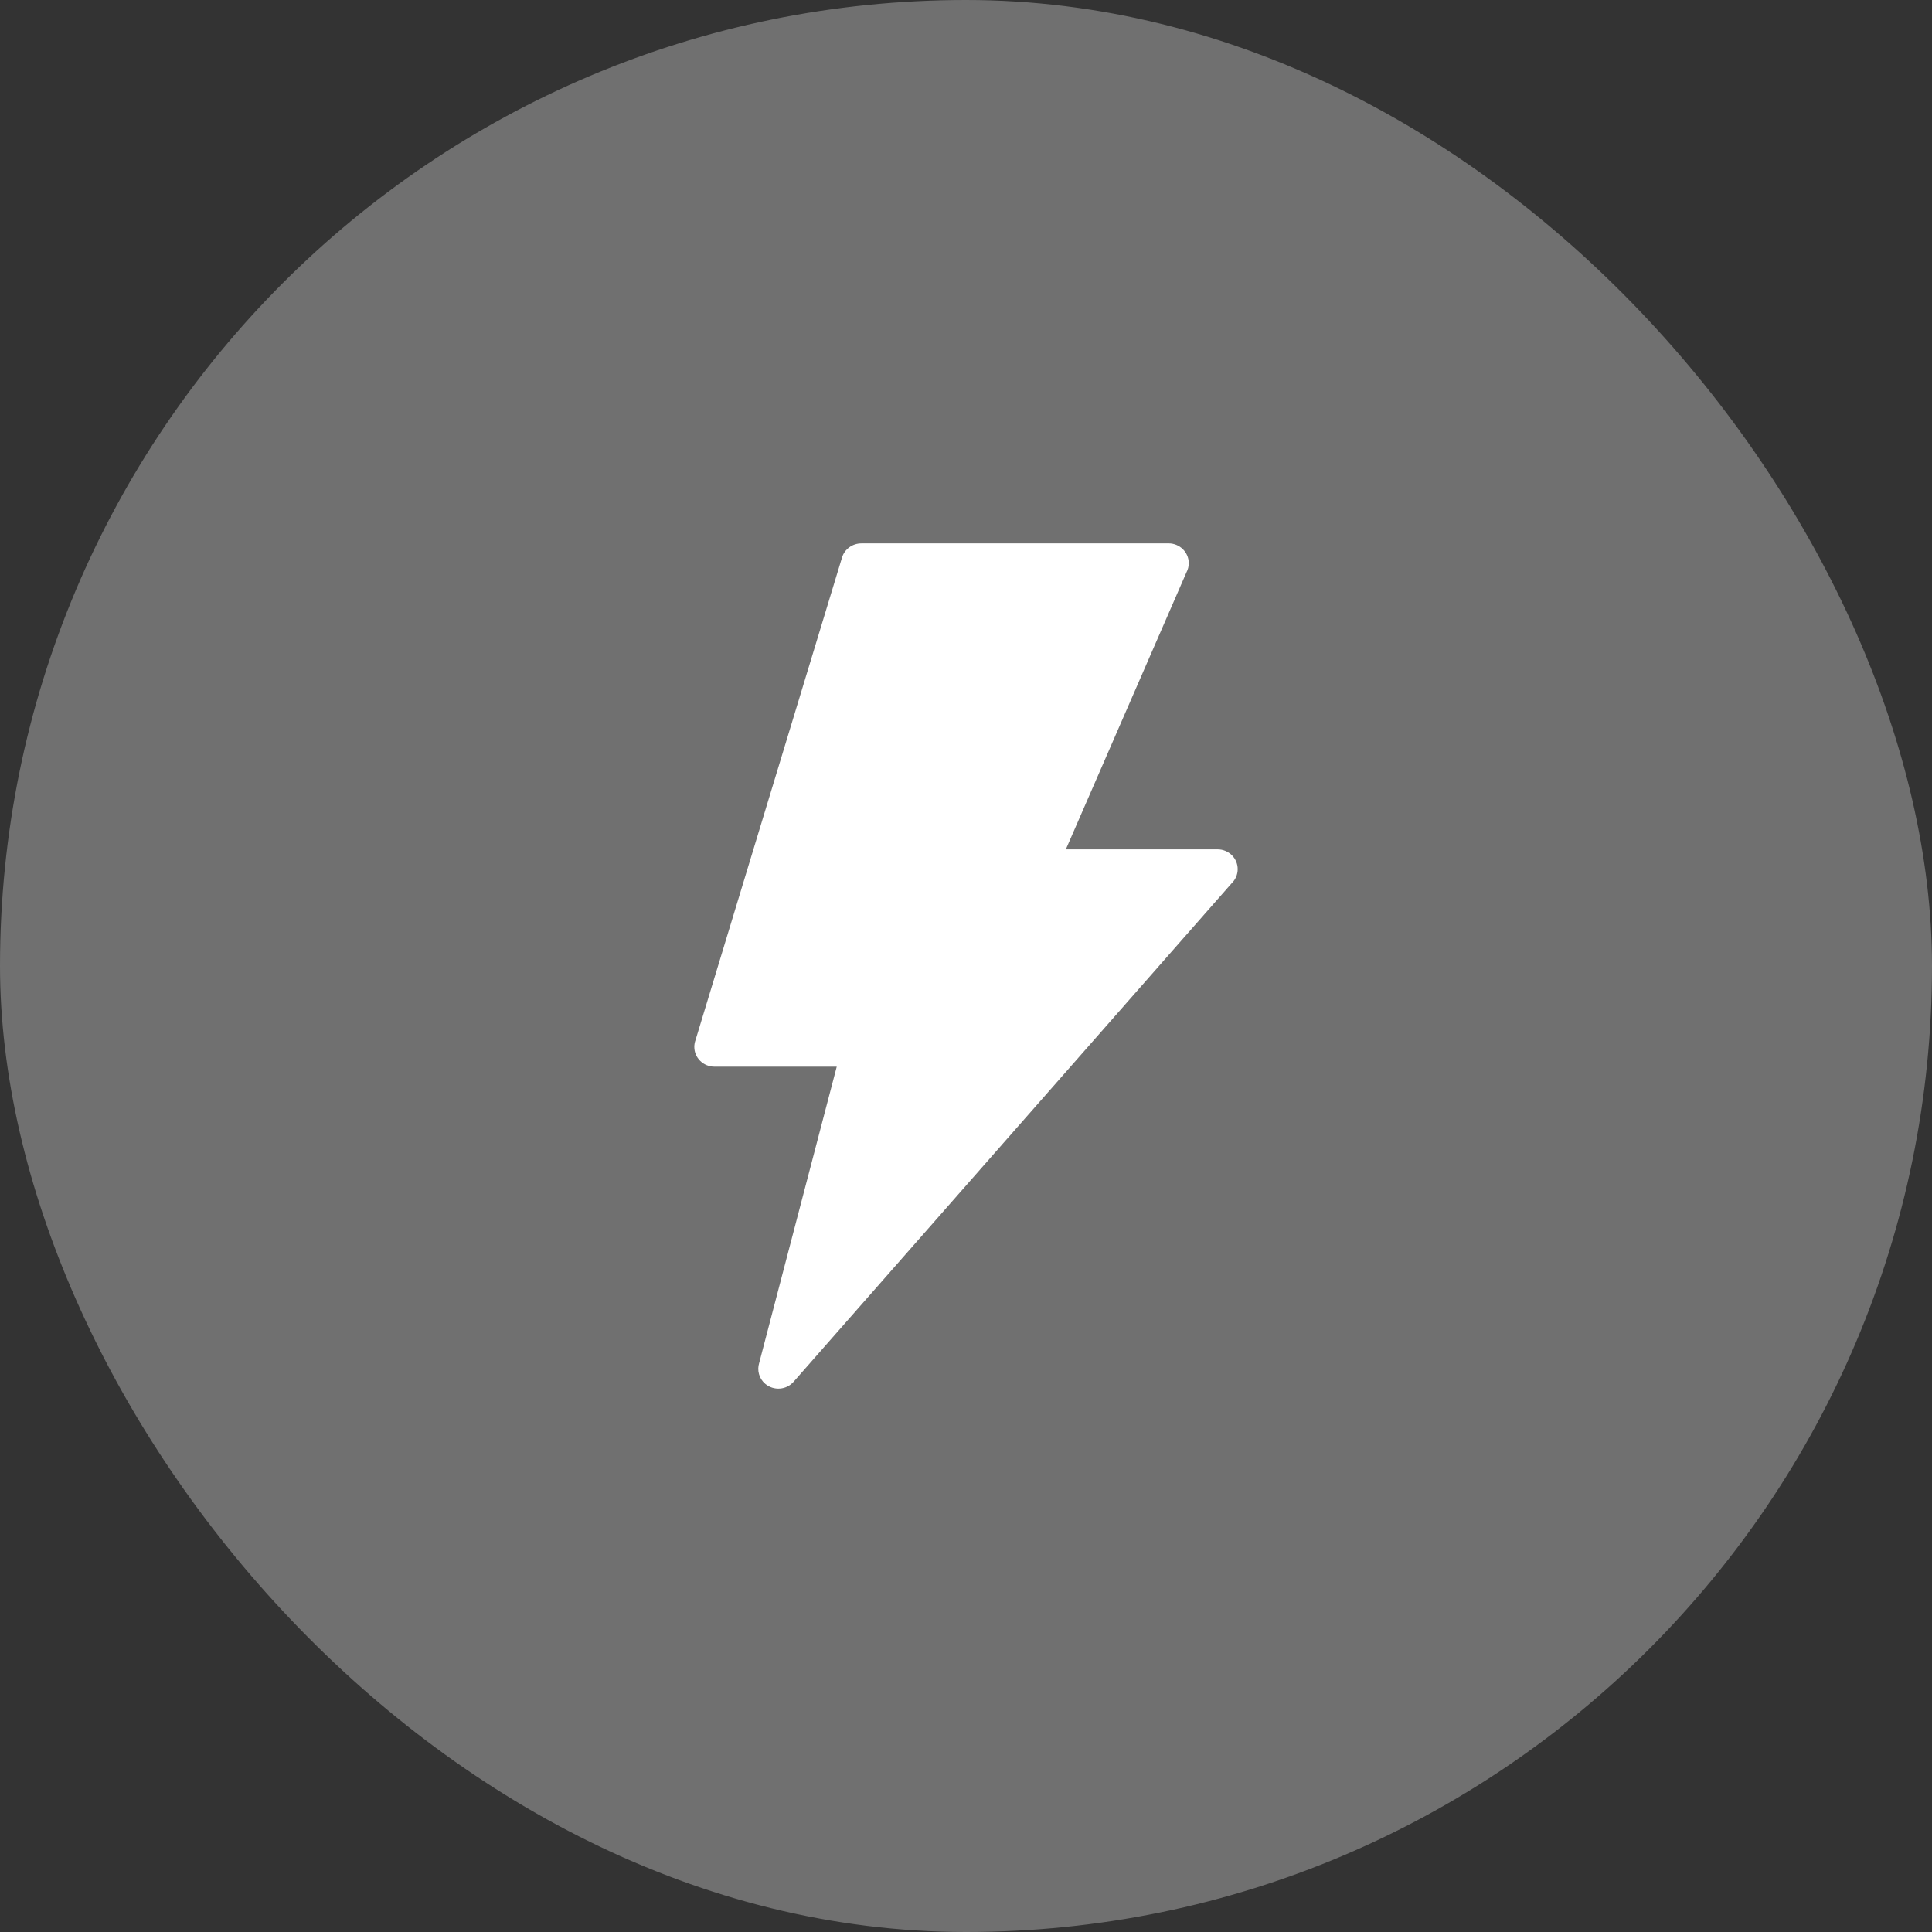 <?xml version="1.0" encoding="UTF-8"?>
<svg xmlns="http://www.w3.org/2000/svg" width="64" height="64" viewBox="0 0 64 64" fill="none">
  <rect x="0" y="0" width="64" height="64" fill="#333333" stroke="none"/>
  <rect width="64" height="64" rx="32" fill="white" fill-opacity="0.3"></rect>
  <path fill-rule="evenodd" clip-rule="evenodd" d="M28.533 18H38.711C39.079 18 39.379 18.294 39.379 18.656C39.379 18.765 39.352 18.867 39.304 18.957L35.308 28.136H40.332C40.702 28.136 41 28.43 41 28.792C41 28.974 40.924 29.14 40.802 29.258L26.288 45.774C26.047 46.047 25.628 46.077 25.349 45.841C25.142 45.665 25.073 45.391 25.149 45.15L27.718 35.335H23.668C23.298 35.335 23 35.041 23 34.679C23 34.601 23.014 34.526 23.04 34.455L27.893 18.469C27.979 18.185 28.245 18.001 28.532 18.001V18H28.533Z" fill="white"></path>
</svg>
